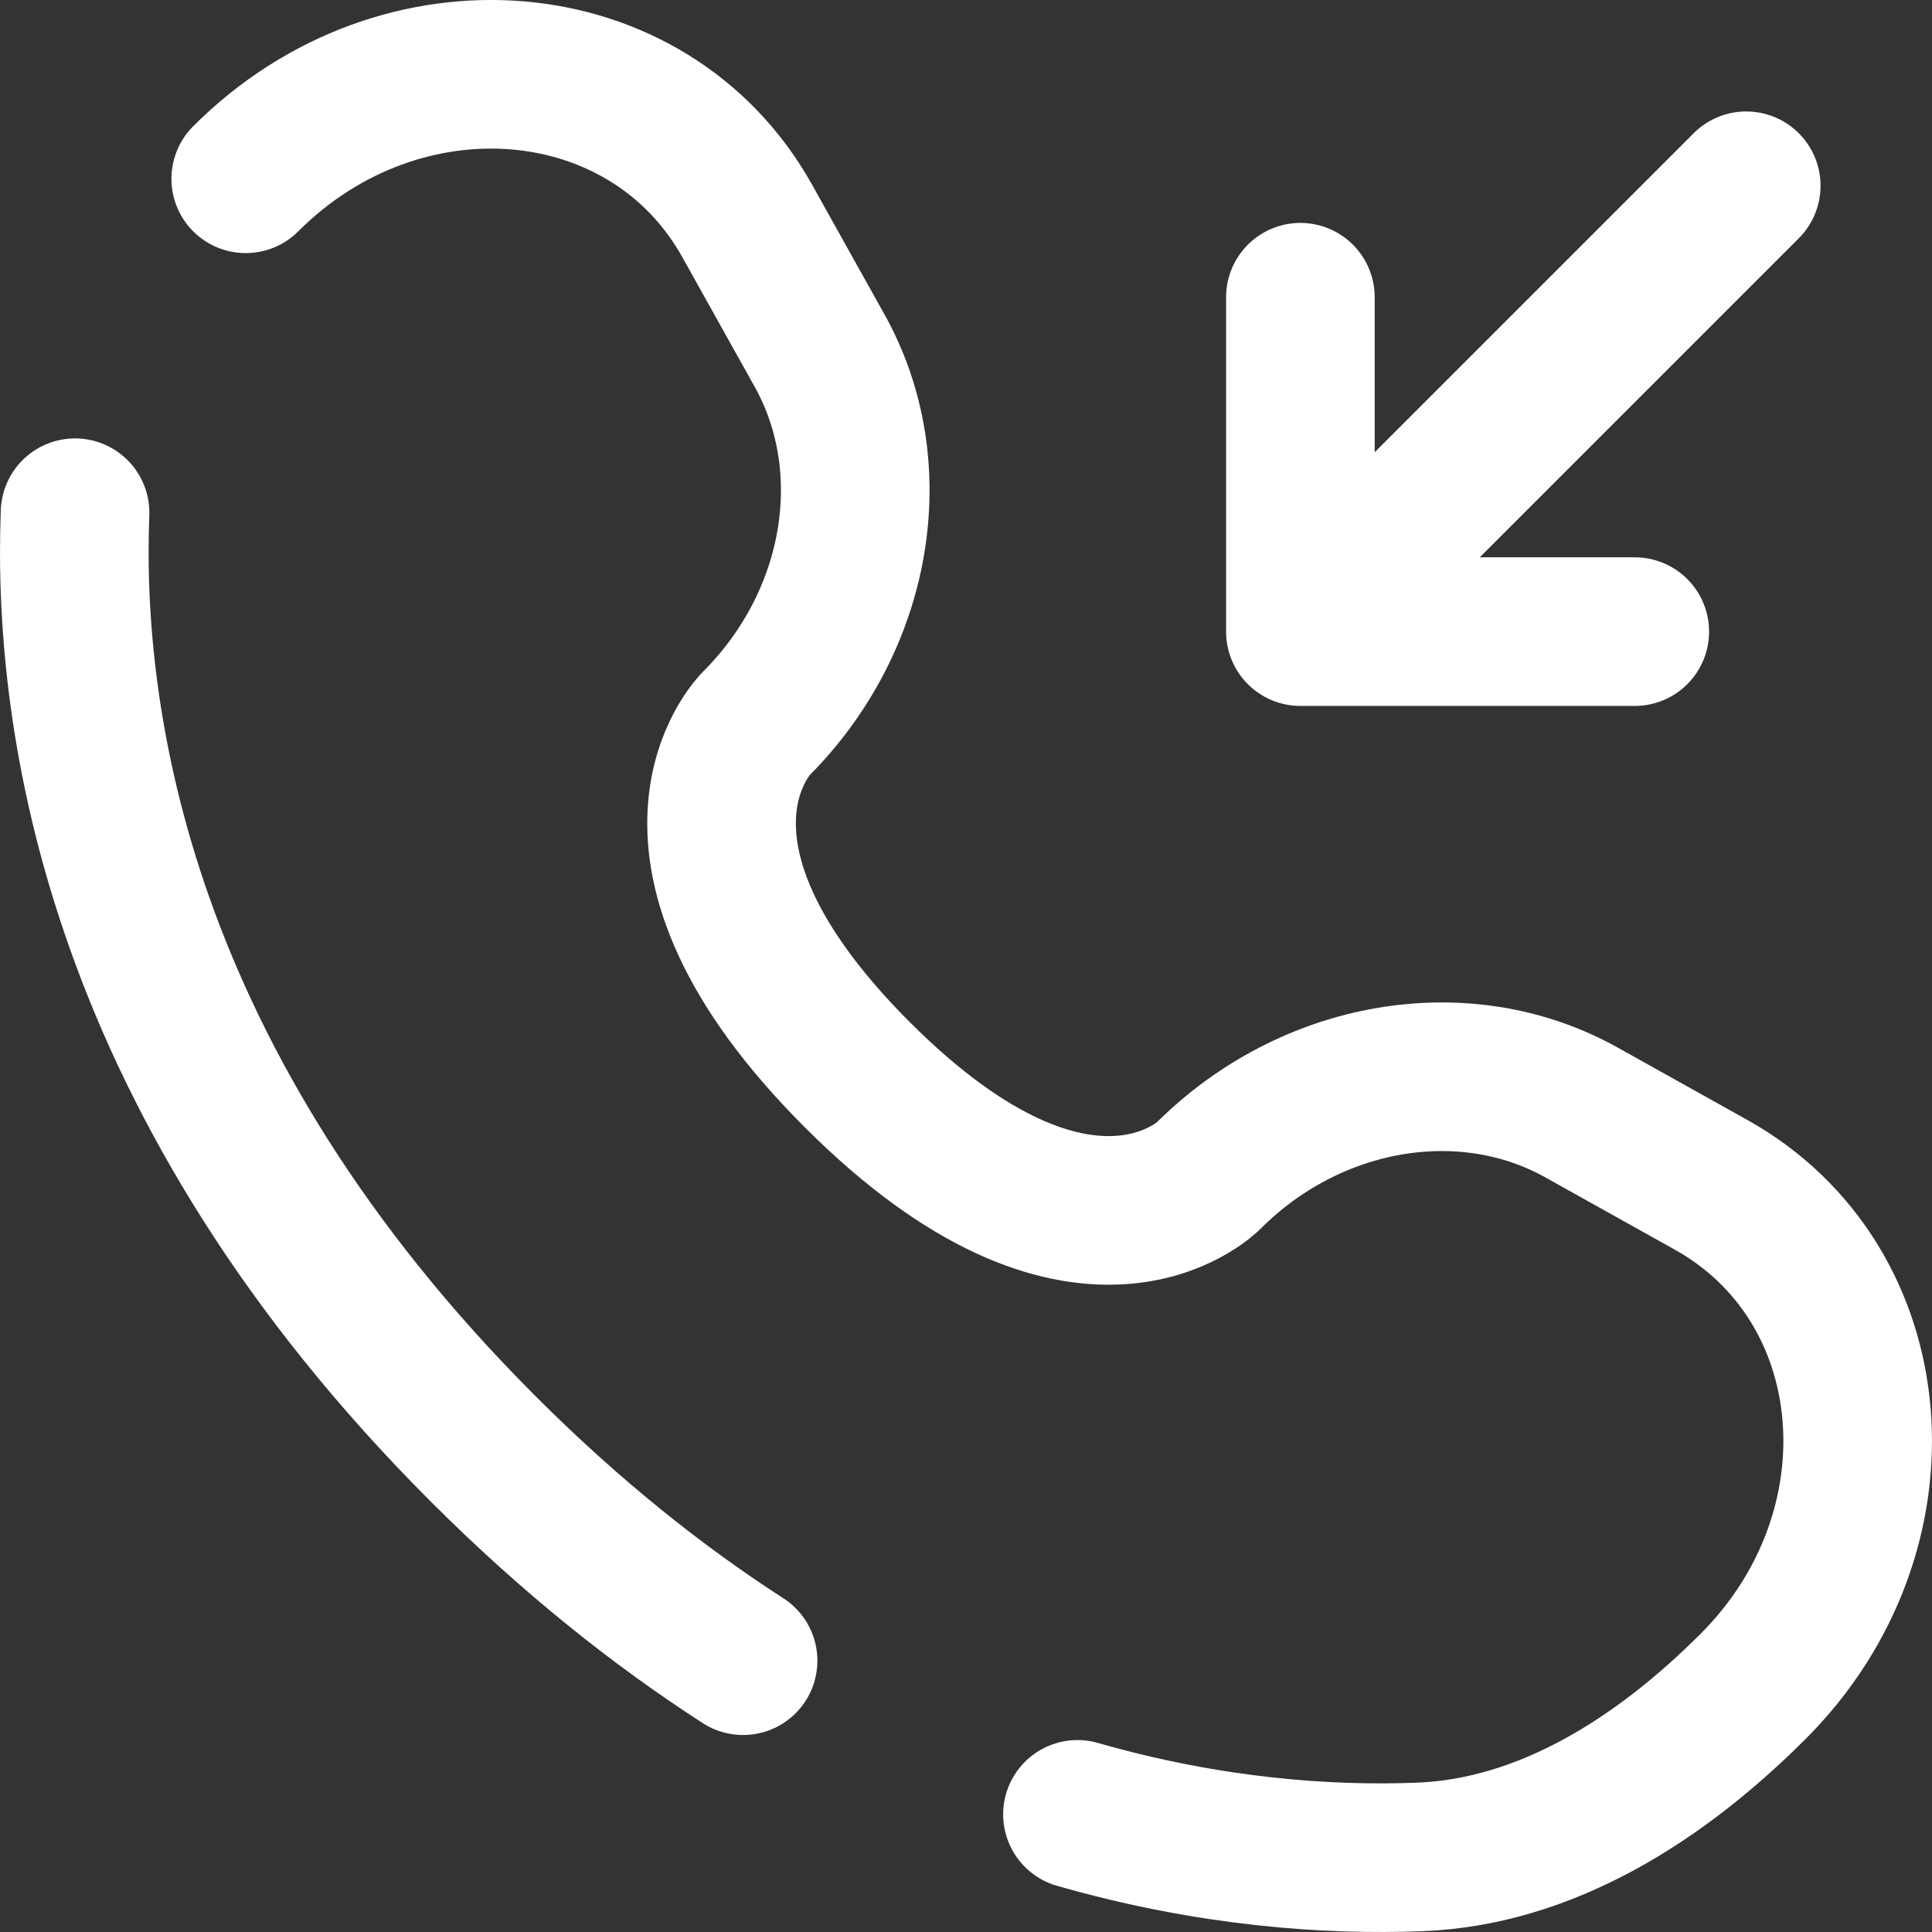 <?xml version="1.0" encoding="UTF-8"?> <svg xmlns="http://www.w3.org/2000/svg" width="26" height="26" viewBox="0 0 26 26" fill="none"><rect x="0" y="0" width="26" height="26" fill="#333333" stroke="none"/><path d="M23.5 2.5L17.5 8.5M17.5 8.5V4M17.5 8.5H22" stroke="white" stroke-width="2" stroke-linecap="round" stroke-linejoin="round"></path><path d="M1.01 6.9C0.901 9.762 1.626 14.623 6.502 19.498C7.678 20.675 8.853 21.609 10 22.349M3.307 2.406C5.396 0.316 8.73 0.597 10.056 2.974L11.03 4.719C11.908 6.293 11.556 8.358 10.172 9.742C10.172 9.742 8.494 11.42 11.537 14.463C14.579 17.505 16.258 15.828 16.258 15.828C17.642 14.444 19.707 14.092 21.281 14.97L23.026 15.944C25.403 17.27 25.683 20.604 23.594 22.693C22.339 23.949 20.801 24.926 19.1 24.99C17.879 25.037 16.294 24.931 14.5 24.417" stroke="white" stroke-width="2" stroke-linecap="round"></path></svg> 